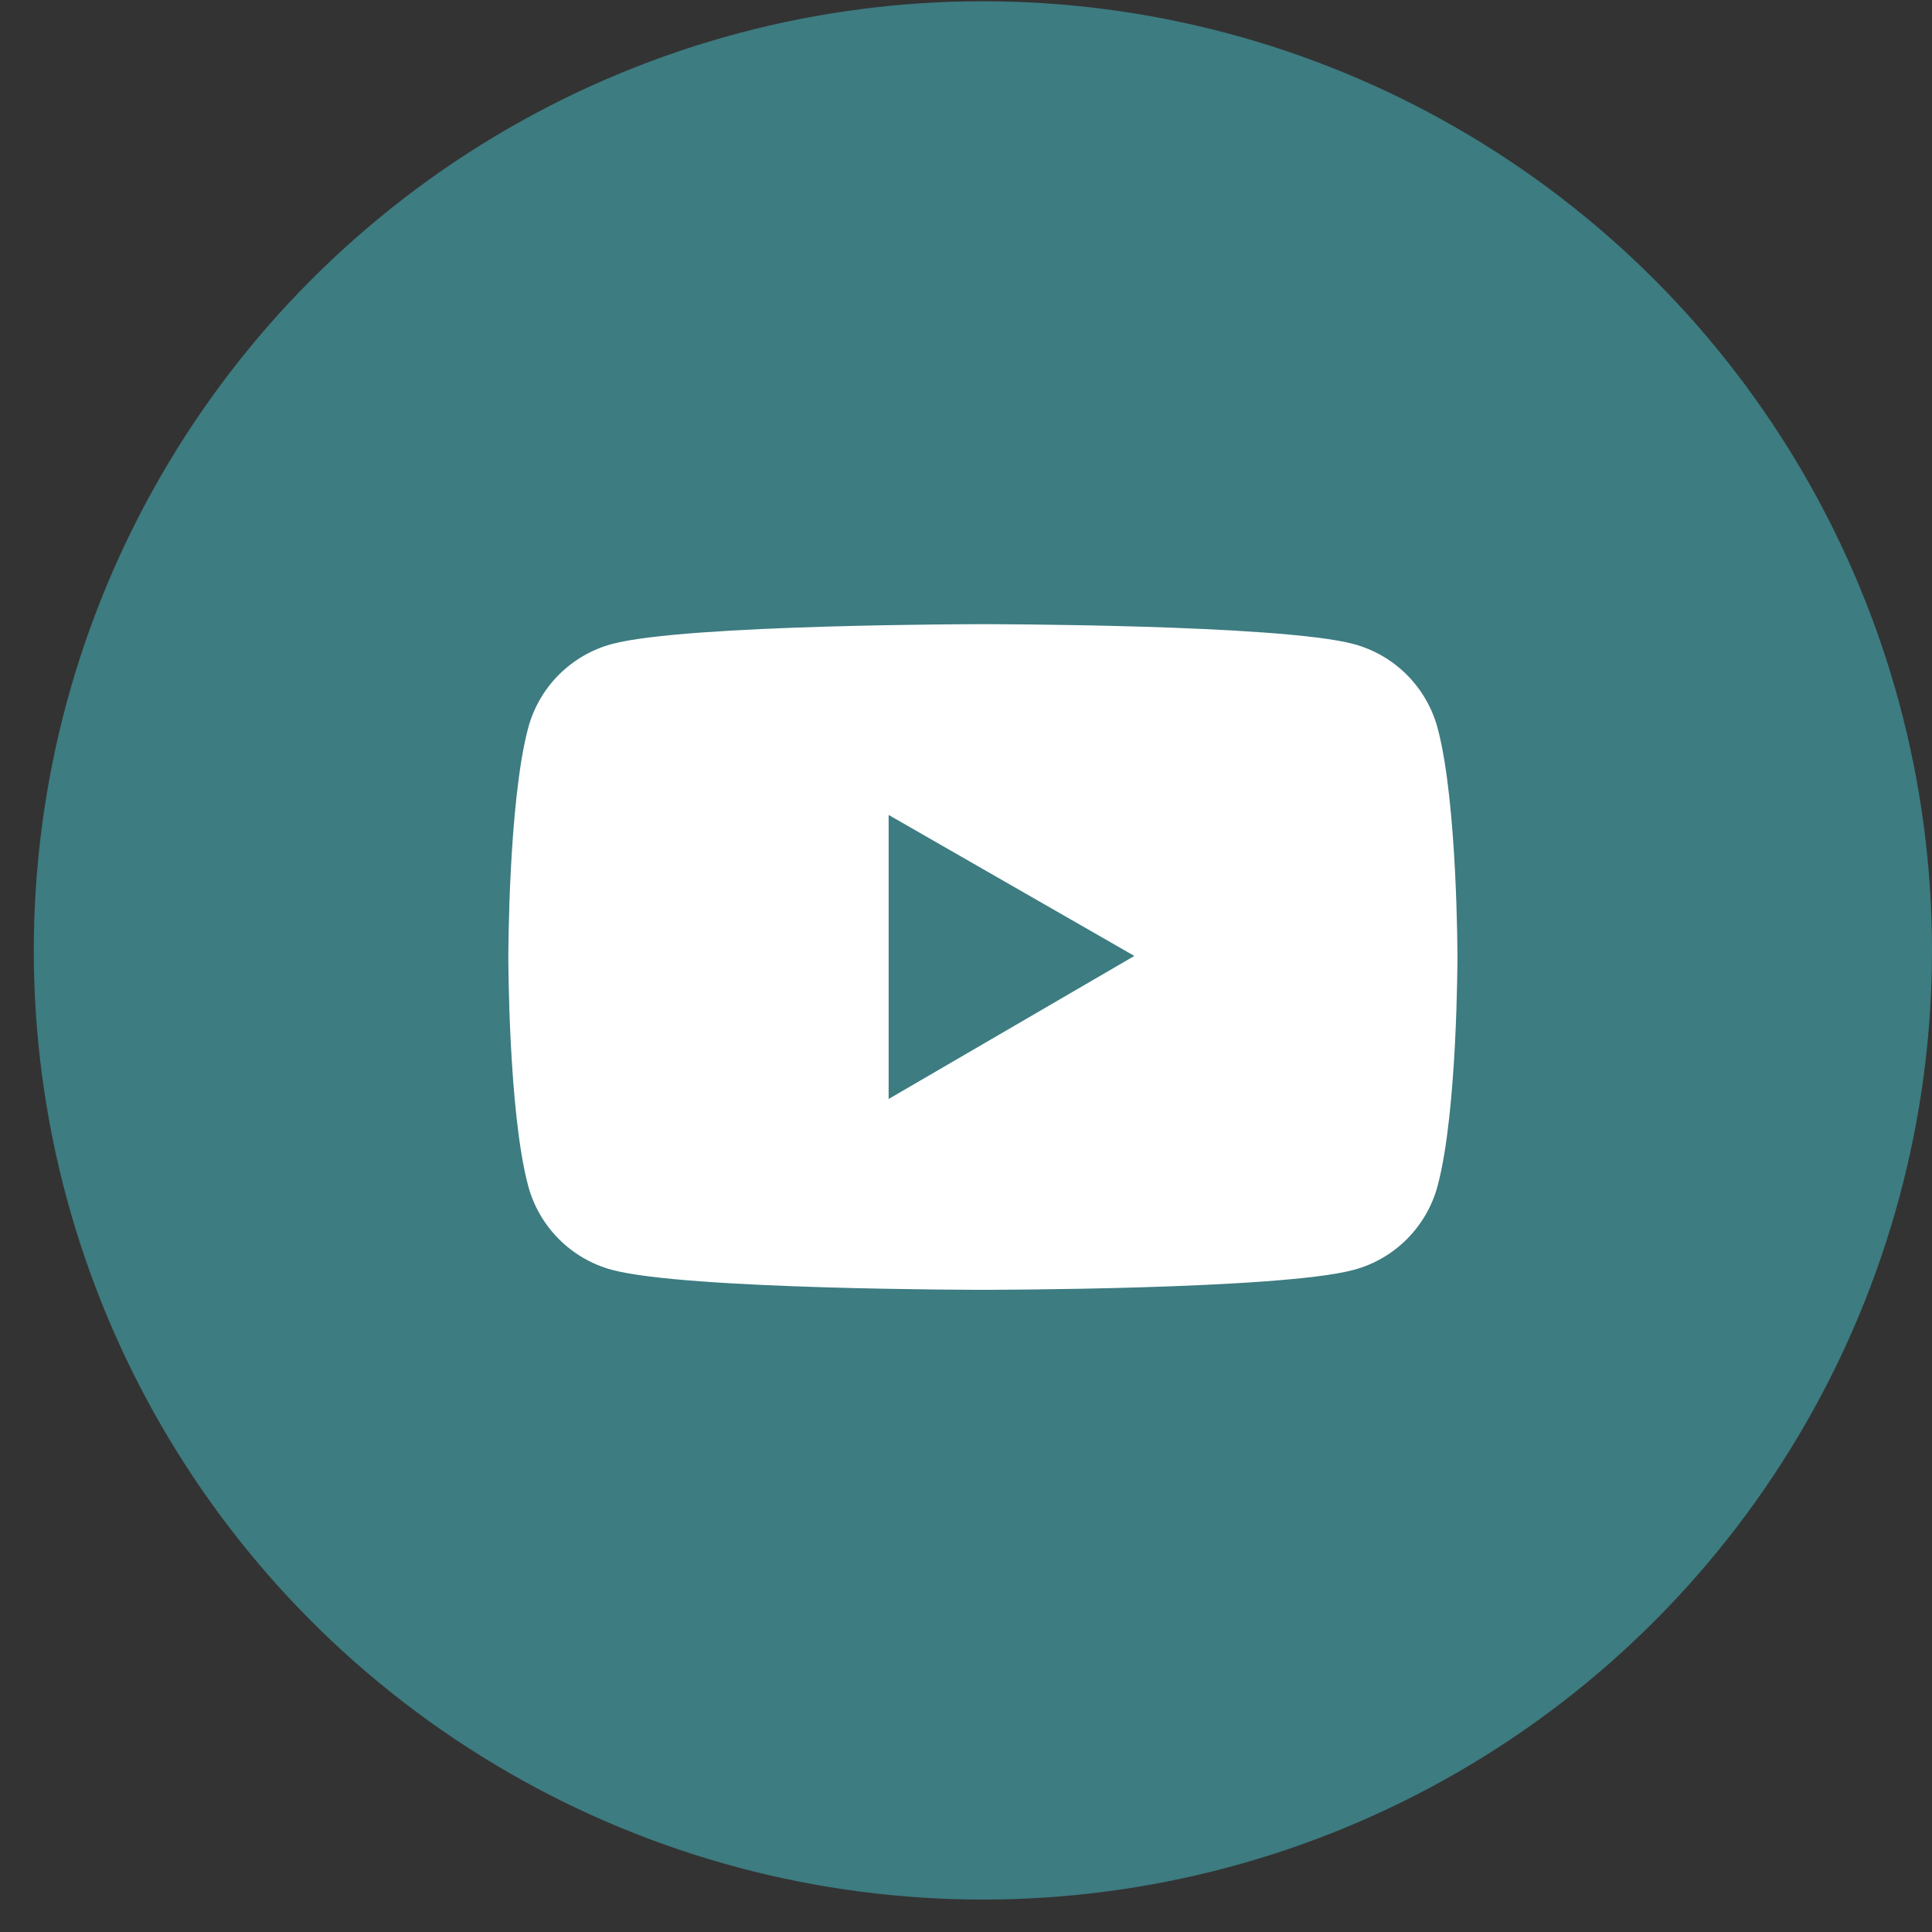 <svg width="43" height="43" viewBox="0 0 43 43" fill="none" xmlns="http://www.w3.org/2000/svg">
<rect x="0" y="0" width="43" height="43" fill="#333333" stroke="none"/>
<ellipse cx="21.876" cy="21.153" rx="21.124" ry="21.125" fill="#3D7C81"/>
<path d="M31.997 16.206C31.877 15.758 31.641 15.349 31.314 15.021C30.986 14.692 30.578 14.456 30.13 14.335C28.482 13.892 21.876 13.892 21.876 13.892C21.876 13.892 15.27 13.892 13.622 14.333C13.174 14.453 12.766 14.69 12.438 15.018C12.11 15.346 11.875 15.755 11.755 16.203C11.314 17.855 11.314 21.299 11.314 21.299C11.314 21.299 11.314 24.743 11.755 26.392C11.998 27.303 12.714 28.02 13.622 28.263C15.27 28.707 21.876 28.707 21.876 28.707C21.876 28.707 28.482 28.707 30.13 28.263C31.04 28.02 31.754 27.303 31.997 26.392C32.438 24.743 32.438 21.299 32.438 21.299C32.438 21.299 32.438 17.855 31.997 16.206ZM19.778 24.46V18.138L25.247 21.276L19.778 24.46Z" fill="white"/>
</svg>
